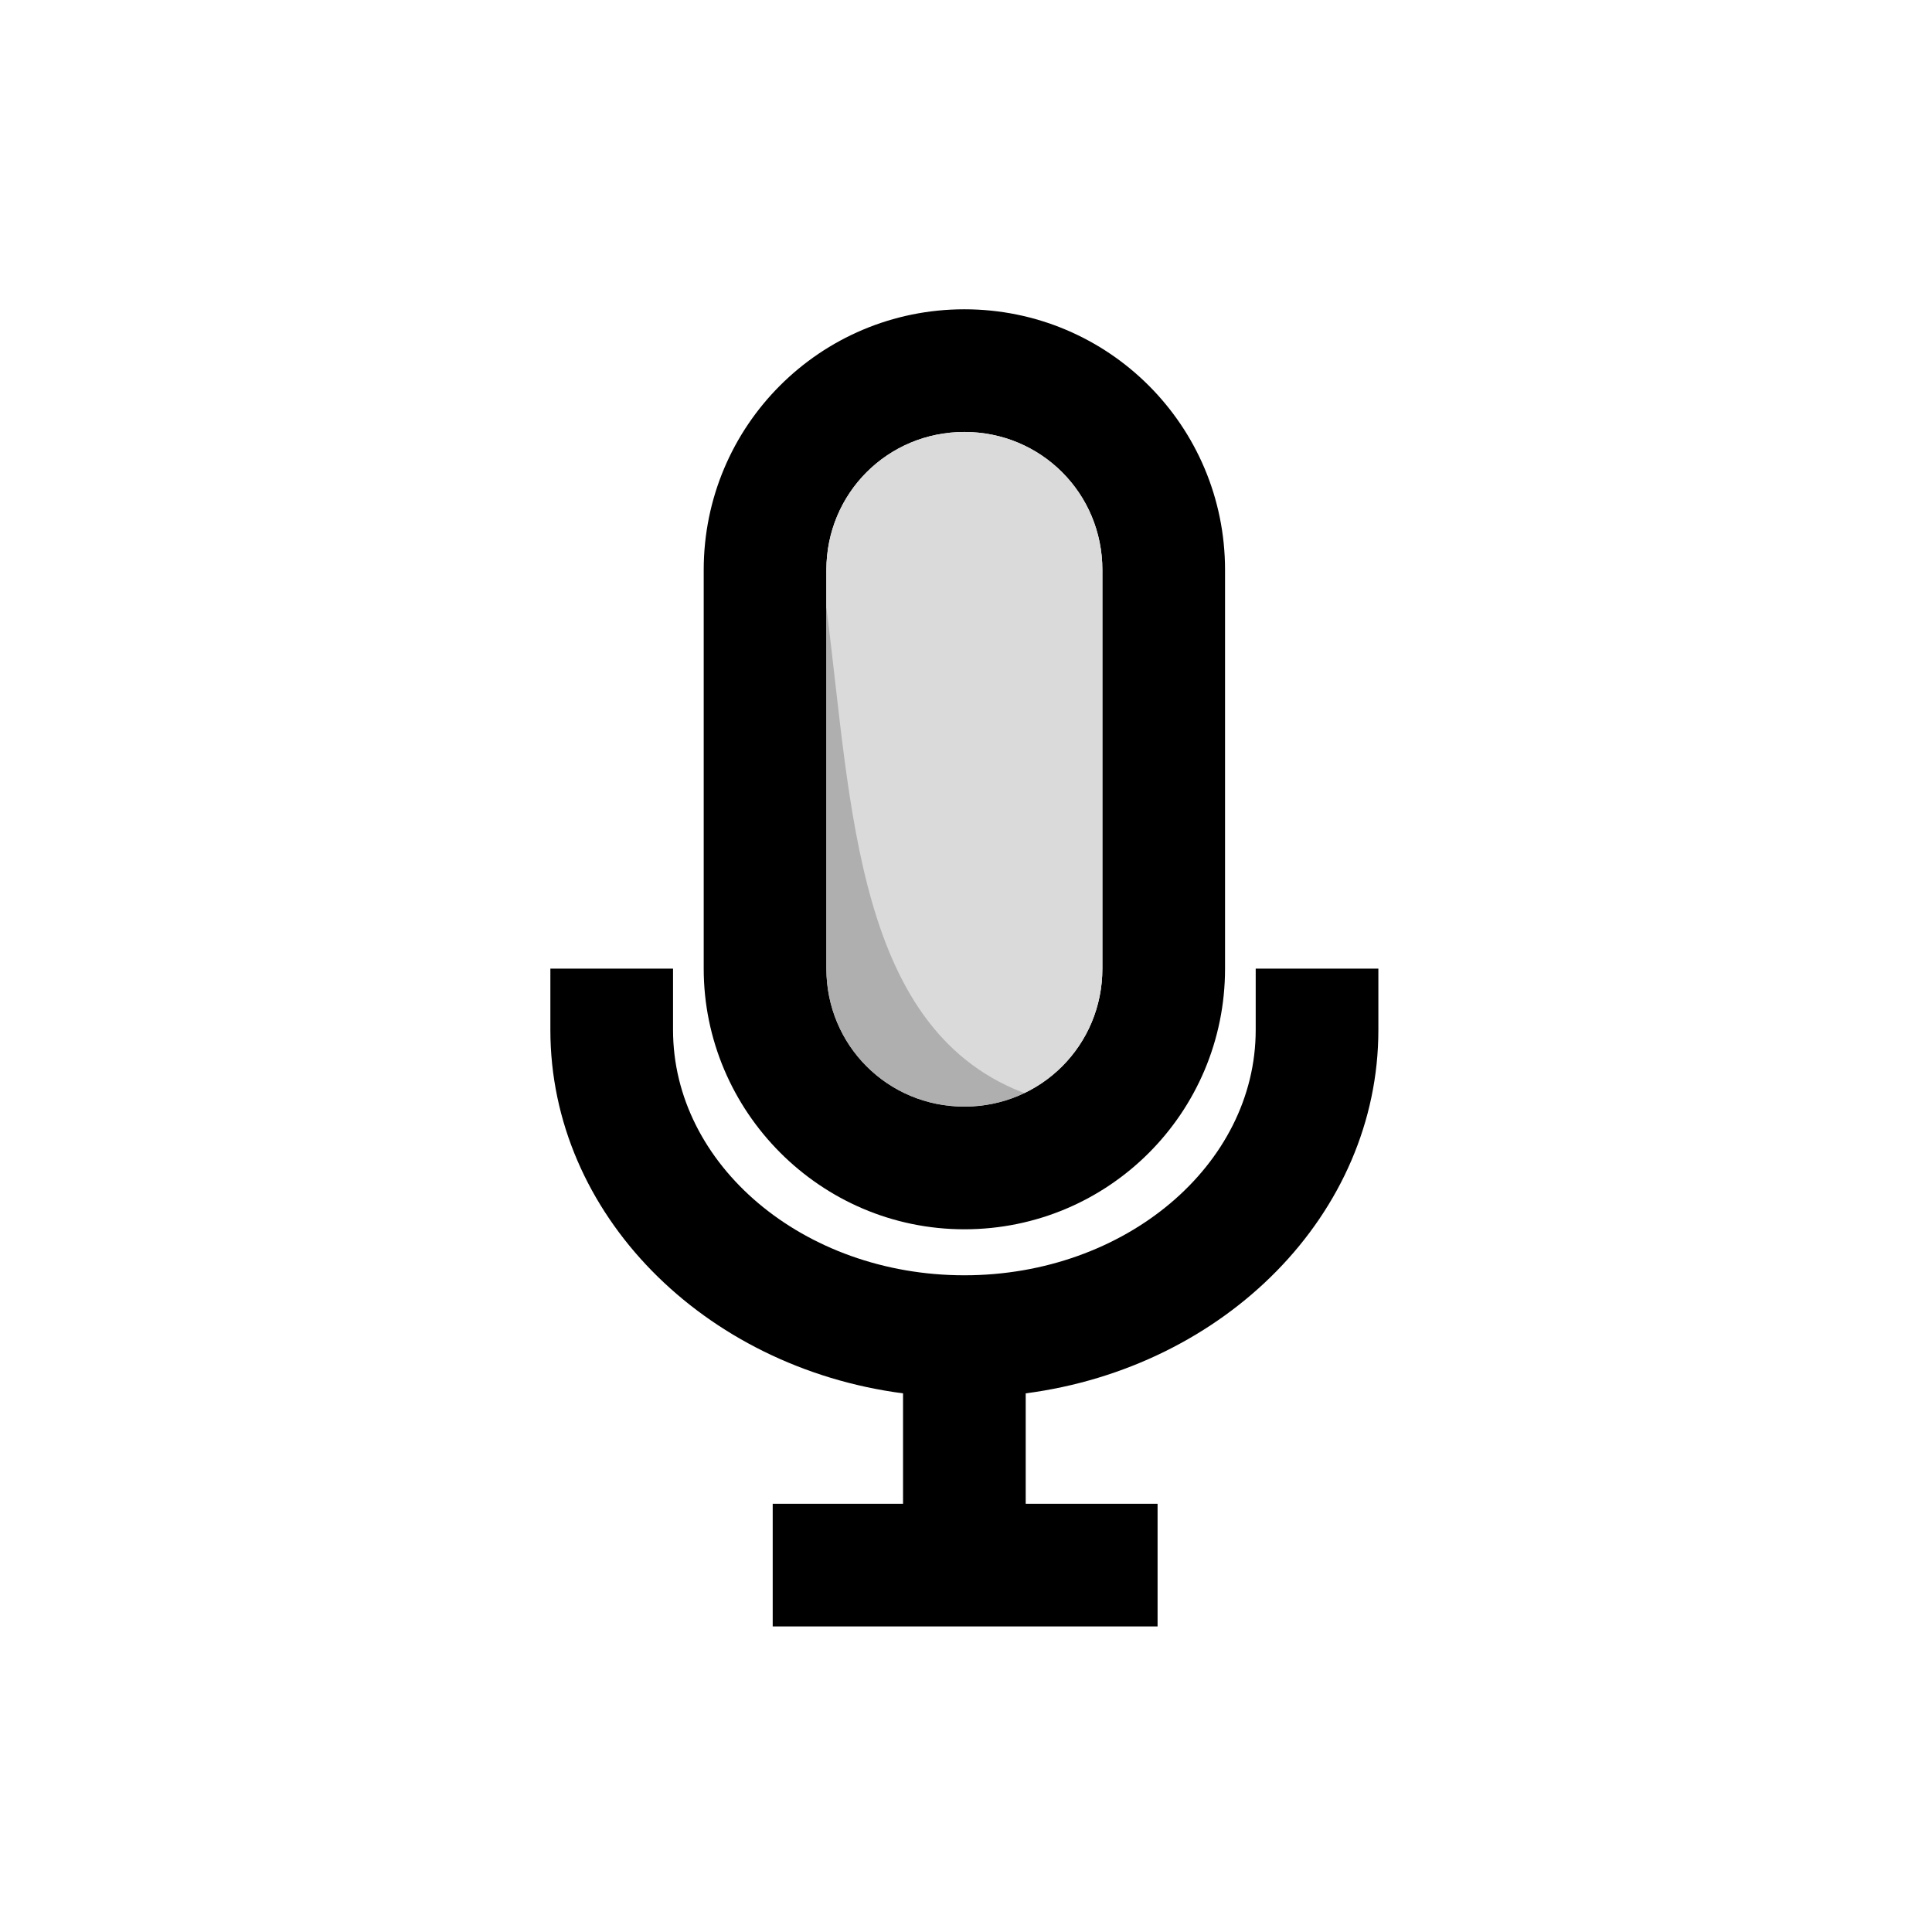 <?xml version="1.0"?>
<!DOCTYPE svg PUBLIC "-//W3C//DTD SVG 1.1//EN" "http://www.w3.org/Graphics/SVG/1.1/DTD/svg11.dtd">
<svg xmlns="http://www.w3.org/2000/svg" xmlns:serif="http://www.serif.com/" xmlns:xlink="http://www.w3.org/1999/xlink" height="4096px" style="fill-rule:evenodd;clip-rule:evenodd;stroke-linejoin:round;stroke-miterlimit:1.414;" version="1.1" viewBox="0 0 101 126" width="4096px" xml:space="preserve"><g><path d="M50.394,80.171c9.4,0 17,-7.6 17,-17l0,-26c0,-9.4 -7.6,-17 -17,-17c-9.4,0 -17,7.6 -17,17l0,26c0,9.3 7.6,17 17,17Zm-9,-43c0,-5 4,-9 9,-9c5,0 9,4 9,9l0,26c0,5 -4,9 -9,9c-5,0 -9,-4 -9,-9l0,-26Z" style="fill-rule:nonzero;"/><path d="M46.394,90.871l0,7.2l-8.5,0l0,8l25.1,0l0,-8l-8.6,0l0,-7.2c13,-1.7 23,-11.7 23,-23.7l0,-4l-8,0l0,4c0,8.8 -8.5,16 -19,16c-10.5,0 -19,-7.2 -19,-16l0,-4l-8,0l0,4c0,12 10,22 23,23.7Z" style="fill-rule:nonzero;"/><path d="M41.394,37.171c0,-5 4,-9 9,-9c5,0 9,4 9,9l0,26c0,5 -4,9 -9,9c-5,0 -9,-4 -9,-9l0,-26Z" style="fill:#dadada;"/><path d="M41.394,39.621c1.665,12.916 1.877,27.802 13.277,31.802c-19.663,5.996 -15.307,-14.62 -13.277,-31.802Z" style="fill:#020000;fill-opacity:0.199;"/></g></svg>
